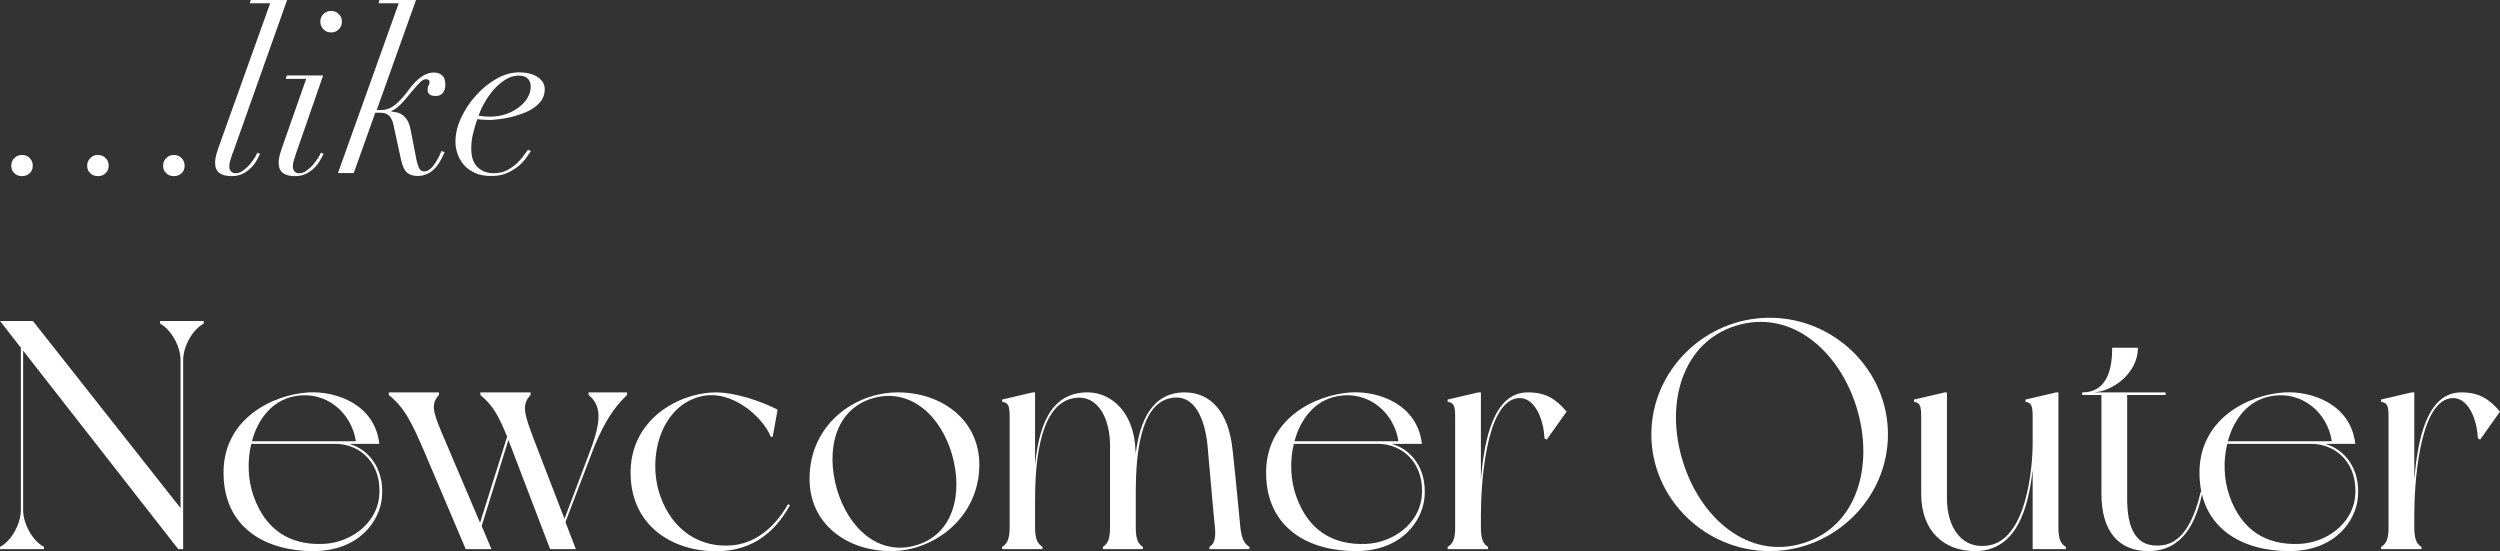 <?xml version="1.0" encoding="UTF-8"?>
<svg id="_レイヤー_2" data-name="レイヤー 2" xmlns="http://www.w3.org/2000/svg" viewBox="0 0 153.42 33.83">
  <rect x="0" y="0" width="153.42" height="33.83" fill="#333333" stroke="none"/>
  <defs>
    <style>
      .cls-1 {
        fill: #fff;
      }
    </style>
  </defs>
  <g id="design">
    <g>
      <g>
        <path class="cls-1" d="M12.5,19.7v.16c-.66.34-1.26,1.38-1.26,2.24v11.6h-.3L1.42,21.52v9.78c0,.86.6,1.92,1.28,2.26v.14H0v-.14c.68-.34,1.28-1.4,1.28-2.26v-9.96l-1.28-1.64h2.02l9.06,11.48v-9.08c0-.86-.6-1.9-1.26-2.24v-.16h2.68Z"/>
        <path class="cls-1" d="M23.44,30.52c-.12,1.42-1.38,3.3-4.22,3.3s-5.42-1.36-5.5-4.66c-.1-3.46,3.04-4.96,5.24-5.08,1.7-.08,4.04.74,4.32,3.16h-1.86c1.14.3,2.18,1.46,2.02,3.28ZM20.6,27.24h-5.18c-.26,1.06-.2,2.24.14,3.2.74,2.1,2.24,3.02,4.28,2.94,1.72-.08,3.22-1.26,3.42-2.82.24-2.08-1.14-3.32-2.66-3.32ZM15.46,27.08h6.38c-.26-1.74-1.82-3.14-3.78-2.76-1.36.26-2.24,1.4-2.6,2.76Z"/>
        <path class="cls-1" d="M38.48,24.08v.16c-.8.76-1.36,1.62-2,3.14l-1.78,4.66.64,1.66h-1.58s-2.46-6.44-2.56-6.7l-1.64,5.28.6,1.42h-1.58l-2.48-5.84c-.84-1.96-1.26-2.82-2.24-3.62v-.16h3.08v.16c-.52.54-.34,1.08.12,2.2l2.4,5.64,1.66-5.28c-.5-1.24-.86-1.92-1.64-2.56v-.16h3.08v.16c-.6.62-.34,1.26.2,2.72l1.88,4.88,1.48-3.92c.72-1.86.9-2.96,0-3.68v-.16h2.36Z"/>
        <path class="cls-1" d="M44.98,33.46c1.98-.2,3.06-1.96,3.38-2.52l.12.06c-.62,1.12-1.8,2.68-4.18,2.82-2.76.14-5.52-1.36-5.6-4.66-.1-3.46,3.04-5.08,5.24-5.08,1.14,0,2.74.52,3.78,1.06l-.3,1.66h-.12c-.48-1.2-2.38-2.92-4.26-2.48-2.46.56-3.36,3.72-2.52,6.12.74,2.1,2.44,3.22,4.46,3.02Z"/>
        <path class="cls-1" d="M60.1,28.52c0,3.2-2.74,5.3-5.42,5.3s-5-1.64-5-4.44c0-3.3,2.74-5.3,5.42-5.3s5,1.68,5,4.44ZM58.42,27.88c-.7-2.4-2.58-4.1-4.86-3.44-2.28.66-2.9,3.16-2.2,5.58.7,2.4,2.58,4.12,4.86,3.44,2.28-.66,2.9-3.16,2.2-5.58Z"/>
        <path class="cls-1" d="M76.68,33.56v.14h-2.46v-.14c.3-.18.4-.52.34-1.18-.08-.66-.36-4.04-.46-5.08-.16-1.5-.74-3.2-2.3-2.86-1.84.4-2.08,3.5-2.1,5.6v2.34c0,.7.14,1,.44,1.18v.14h-2.46v-.14c.3-.18.44-.48.44-1.18v-5.08c0-1.52-.7-3.16-2.26-2.86-2.24.42-2.34,4.6-2.34,6.3v1.64c0,.7.16,1,.46,1.18v.14h-2.48v-.14c.3-.18.46-.48.46-1.18v-6.76c0-.7-.06-.9-.46-.96v-.14l1.88-.44h.14v4.44c.22-2.12.82-4.44,3.22-4.44,1.54,0,2.86,1.32,2.94,3.52l.02.22c.24-1.94.98-3.74,3-3.74,1.58,0,2.7,1.18,2.94,3.52.22,1.94.4,4.04.48,4.78.08.72.26,1,.56,1.18Z"/>
        <path class="cls-1" d="M87.42,30.52c-.12,1.42-1.38,3.3-4.22,3.3s-5.42-1.36-5.5-4.66c-.1-3.46,3.04-4.96,5.24-5.08,1.7-.08,4.04.74,4.32,3.16h-1.86c1.14.3,2.18,1.46,2.02,3.28ZM84.58,27.24h-5.18c-.26,1.06-.2,2.24.14,3.2.74,2.1,2.24,3.02,4.28,2.94,1.72-.08,3.22-1.26,3.42-2.82.24-2.08-1.14-3.32-2.66-3.32ZM79.44,27.08h6.38c-.26-1.74-1.82-3.14-3.78-2.76-1.36.26-2.24,1.4-2.6,2.76Z"/>
        <path class="cls-1" d="M96.14,25.26l-1.22,1.72-.14-.08c-.04-1.14-.6-2.62-1.68-2.46-1.96.3-2.22,5.46-2.22,7.16v.78c0,.7.14,1,.44,1.18v.14h-2.48v-.14c.32-.18.46-.48.46-1.18v-6.76c0-.7-.06-.9-.46-.96v-.14l1.88-.44h.16v5.36c.2-2.42.76-5.36,2.88-5.36,1.08,0,1.7.38,2.38,1.18Z"/>
        <path class="cls-1" d="M115.86,26.66c0,3.94-3.3,7.16-7.26,7.16s-7.26-3.22-7.26-7.16,3.3-7.16,7.26-7.16,7.26,3.2,7.26,7.16ZM113.94,25.02c-1.08-3.52-4.04-6.06-7.38-5.04-3.34,1.02-4.38,4.78-3.3,8.3,1.08,3.54,4.04,6.08,7.38,5.06,3.34-1.02,4.38-4.78,3.3-8.32Z"/>
        <path class="cls-1" d="M126.78,33.7h-2.04v-4.86c-.26,2.26-.94,4.98-3.54,4.98-1.84,0-3.3-1.16-3.3-3.52v-4.68c0-.7-.06-.9-.44-.96v-.14l1.88-.44h.14v6.52c0,1.74.9,3.18,2.62,2.86,2.24-.44,2.64-4.62,2.64-6.3v-1.54c0-.7-.06-.9-.44-.96v-.14l1.88-.44h.14v8.3c0,.7.14,1,.46,1.18v.14Z"/>
        <path class="cls-1" d="M135.16,30.2c-.38,1.88-1.22,3.62-3.32,3.62-1.78,0-2.88-1.16-2.88-3.52v-6.06h-1.18v-.16c1.7,0,1.84-1.78,1.84-2.74h1.58c0,1.54-1.52,2.68-2.72,2.74h4.42v.16h-2.36v6.36c0,1.74.48,3.08,2.18,2.86,1.32-.18,1.98-1.76,2.34-3.3l.1.04Z"/>
        <path class="cls-1" d="M144.7,30.52c-.12,1.42-1.38,3.3-4.22,3.3s-5.42-1.36-5.5-4.66c-.1-3.46,3.04-4.96,5.24-5.08,1.7-.08,4.04.74,4.32,3.16h-1.86c1.14.3,2.18,1.46,2.02,3.28ZM141.86,27.24h-5.18c-.26,1.06-.2,2.24.14,3.2.74,2.1,2.24,3.02,4.28,2.94,1.72-.08,3.22-1.26,3.42-2.82.24-2.08-1.14-3.32-2.66-3.32ZM136.72,27.08h6.38c-.26-1.74-1.82-3.14-3.78-2.76-1.36.26-2.24,1.4-2.6,2.76Z"/>
        <path class="cls-1" d="M153.42,25.26l-1.22,1.72-.14-.08c-.04-1.14-.6-2.62-1.68-2.46-1.96.3-2.22,5.46-2.22,7.16v.78c0,.7.14,1,.44,1.18v.14h-2.48v-.14c.32-.18.46-.48.46-1.18v-6.76c0-.7-.06-.9-.46-.96v-.14l1.88-.44h.16v5.36c.2-2.42.76-5.36,2.88-5.36,1.08,0,1.7.38,2.38,1.18Z"/>
      </g>
      <g>
        <path class="cls-1" d="M.88,9.7c.13-.13.28-.19.47-.19s.34.06.47.19c.13.13.19.28.19.47s-.06.34-.19.46c-.13.12-.28.18-.47.18s-.34-.06-.47-.18c-.13-.12-.19-.27-.19-.46s.06-.34.19-.47ZM5.54,9.7c.13-.13.28-.19.47-.19s.34.06.47.19.19.28.19.47-.06.34-.19.46c-.13.12-.28.18-.47.18s-.34-.06-.47-.18c-.13-.12-.19-.27-.19-.46s.06-.34.19-.47ZM10.2,9.7c.13-.13.28-.19.47-.19s.34.06.47.19.19.28.19.47-.06.34-.19.46c-.13.12-.28.18-.47.18s-.34-.06-.47-.18c-.13-.12-.19-.27-.19-.46s.06-.34.19-.47Z"/>
        <path class="cls-1" d="M14.28,9.38c-.05.14-.09.28-.14.43-.05.15-.07.28-.07.41,0,.11.03.21.1.29.07.08.16.12.29.12.15,0,.3-.05.44-.15.14-.1.28-.22.4-.36s.22-.27.31-.41.14-.25.18-.34l.17.07c-.04.07-.1.19-.17.34-.08.15-.19.31-.33.46-.14.15-.31.29-.52.4-.21.11-.45.17-.73.17-.31,0-.55-.06-.74-.19-.18-.13-.27-.34-.27-.64,0-.16.03-.33.08-.52.06-.19.11-.37.17-.52L16.58.2h-1.25l.06-.2h2.23l-3.33,9.38Z"/>
        <path class="cls-1" d="M17.54,4.83l.06-.2h2.23l-1.65,4.75c-.05.14-.09.28-.14.43-.05.15-.07.28-.07.41,0,.11.03.21.1.29.06.08.16.12.29.12.15,0,.3-.05.44-.15s.28-.22.4-.36.22-.27.31-.41.14-.25.18-.34l.17.07c-.04.07-.1.19-.18.34-.08.15-.19.31-.33.46-.14.15-.31.29-.52.4-.21.11-.45.17-.73.17-.31,0-.55-.06-.73-.19-.18-.13-.27-.34-.27-.64,0-.16.03-.33.08-.52.06-.19.11-.37.17-.52l1.44-4.1h-1.25ZM19.85.86c.13-.13.28-.19.47-.19s.34.06.47.19c.13.13.19.28.19.47s-.06.34-.19.47-.28.19-.47.19-.34-.06-.47-.19-.19-.28-.19-.47.06-.34.19-.47Z"/>
        <path class="cls-1" d="M23.23.2l.06-.2h2.24l-2.41,6.75h.29c.33,0,.63-.13.91-.38.28-.25.54-.54.77-.87.52-.7,1.03-1.05,1.53-1.05.21,0,.38.06.51.17.14.12.2.31.2.6,0,.21-.06.38-.17.5-.11.12-.25.17-.42.17-.34,0-.5-.13-.5-.38,0-.12.02-.21.06-.26s.06-.12.06-.22c0-.11-.07-.17-.22-.17-.11,0-.23.06-.36.19s-.28.3-.46.51l-.35.42c-.18.22-.35.41-.52.55-.17.15-.31.24-.43.27v.04c.1.02.21.04.33.06s.23.07.34.15.21.18.3.32.16.34.21.59l.36,1.86c.04.18.09.34.15.48s.17.22.32.22c.13,0,.25-.05.37-.15s.22-.22.31-.36c.09-.14.17-.28.24-.42.06-.14.11-.25.14-.32l.2.06c-.07.15-.14.31-.23.48-.09.17-.2.33-.33.48-.13.14-.28.27-.46.36s-.39.15-.63.15c-.26,0-.48-.06-.64-.19s-.3-.39-.39-.81l-.38-1.75c-.03-.15-.06-.29-.09-.43s-.08-.25-.14-.36c-.06-.1-.14-.18-.25-.25-.1-.06-.24-.09-.41-.09h-.31l-1.32,3.7h-.97L24.47.2h-1.25Z"/>
        <path class="cls-1" d="M32.34,9.62c-.11.17-.27.35-.46.52-.2.17-.44.33-.72.46-.29.14-.63.2-1.03.2s-.74-.07-1.01-.2c-.28-.13-.5-.3-.67-.5-.17-.21-.3-.43-.38-.68-.08-.25-.12-.49-.12-.72,0-.47.11-.95.34-1.45.23-.5.53-.96.9-1.37.37-.42.79-.76,1.25-1.03.47-.27.94-.41,1.43-.41.19,0,.37.02.56.06s.35.1.5.19.27.19.36.32c.09.13.14.29.14.48,0,.25-.07.47-.2.67-.14.19-.31.35-.52.49s-.45.25-.71.34c-.26.09-.51.17-.75.22-.24.05-.46.09-.67.11-.2.02-.35.04-.44.04-.16,0-.31,0-.46-.01s-.28-.02-.39-.04c-.1.3-.19.6-.26.89-.07.29-.11.6-.11.93,0,.5.13.88.39,1.13.26.25.59.37.99.37.3,0,.56-.06.79-.17.23-.12.43-.25.6-.41.17-.16.32-.32.43-.48.12-.16.21-.29.29-.39l.17.1c-.06.07-.14.18-.25.36ZM32.4,4.84c-.11-.13-.3-.2-.56-.2-.29,0-.57.08-.83.25-.27.17-.51.38-.72.62-.21.25-.4.51-.56.8-.16.28-.28.55-.36.79.21.04.45.06.71.06.34,0,.65-.05.95-.15.3-.1.56-.24.79-.41.23-.17.41-.36.55-.59.13-.22.2-.46.2-.7,0-.19-.06-.35-.17-.48Z"/>
      </g>
    </g>
  </g>
</svg>